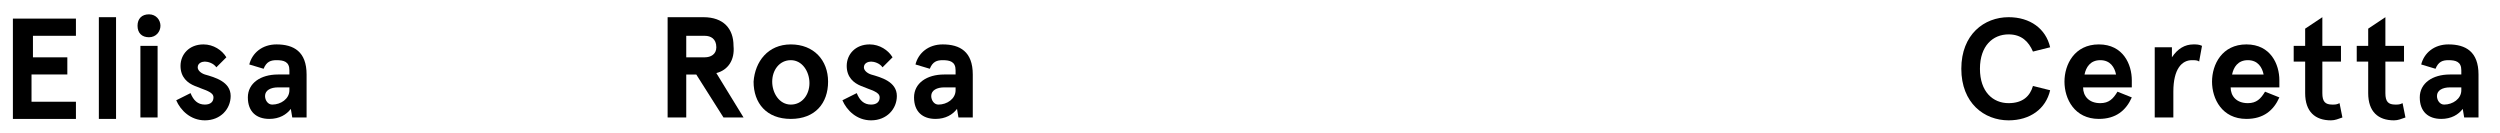 <?xml version="1.0" encoding="utf-8"?>
<!-- Generator: Adobe Illustrator 21.0.2, SVG Export Plug-In . SVG Version: 6.00 Build 0)  -->
<svg version="1.1" id="Livello_1" xmlns="http://www.w3.org/2000/svg" xmlns:xlink="http://www.w3.org/1999/xlink" x="0px" y="0px"
	 viewBox="0 0 174.5 9.3" style="enable-background:new 0 0 174.5 9.3;" xml:space="preserve">
<g>
	<path d="M5.3,1.3v1.2h-3v1.5h2.4v1.2H2.2v1.9h3.1v1.2H0.9v-7H5.3z"/>
	<path d="M8.1,1.2v7.1H6.9V1.2H8.1z"/>
	<path d="M10.4,1c0.5,0,0.8,0.4,0.8,0.8s-0.3,0.8-0.8,0.8c-0.5,0-0.8-0.3-0.8-0.8S9.9,1,10.4,1z M11,3.2v5H9.8v-5H11z"/>
	<path d="M15.8,4l-0.7,0.7c-0.2-0.3-0.6-0.4-0.8-0.4c-0.2,0-0.5,0.1-0.5,0.4c0,0.2,0.2,0.4,0.5,0.5c0.7,0.2,1.8,0.5,1.8,1.5
		c0,0.9-0.7,1.7-1.8,1.7c-1,0-1.7-0.7-2-1.4l1-0.5c0.2,0.5,0.5,0.8,1,0.8c0.4,0,0.6-0.2,0.6-0.5c0-0.4-0.6-0.5-1.3-0.8
		c-0.5-0.2-1-0.6-1-1.4c0-0.8,0.6-1.5,1.6-1.5C14.9,3.1,15.5,3.5,15.8,4z"/>
	<path d="M17.4,4.5c0.2-0.8,0.9-1.4,1.9-1.4c1.2,0,2.1,0.5,2.1,2.1v3h-1l-0.1-0.6c-0.3,0.4-0.8,0.7-1.5,0.7c-0.9,0-1.5-0.5-1.5-1.5
		s0.9-1.6,2.1-1.6h0.8V4.9c0-0.6-0.4-0.7-0.9-0.7c-0.4,0-0.7,0.1-0.9,0.6L17.4,4.5z M19,7.3c0.6,0,1.2-0.4,1.2-1V6.1h-0.8
		c-0.5,0-0.9,0.2-0.9,0.6C18.5,7,18.7,7.3,19,7.3z"/>
	<path d="M50,5.1l1.9,3.1h-1.4l-1.9-3h-0.7v3h-1.3v-7h2.5c1.4,0,2.1,0.8,2.1,2C51.3,4.2,50.8,4.9,50,5.1z M50,3.3
		c0-0.6-0.4-0.8-0.8-0.8h-1.3V4h1.3C49.6,4,50,3.8,50,3.3z"/>
	<path d="M55.2,3.1c1.6,0,2.6,1.1,2.6,2.6c0,1.5-0.9,2.6-2.6,2.6s-2.6-1.1-2.6-2.6C52.7,4.3,53.6,3.1,55.2,3.1z M55.2,7.3
		c0.8,0,1.3-0.7,1.3-1.5S56,4.2,55.2,4.2c-0.8,0-1.3,0.7-1.3,1.5S54.4,7.3,55.2,7.3z"/>
	<path d="M62.3,4l-0.7,0.7c-0.2-0.3-0.6-0.4-0.8-0.4c-0.2,0-0.5,0.1-0.5,0.4c0,0.2,0.2,0.4,0.5,0.5c0.7,0.2,1.8,0.5,1.8,1.5
		c0,0.9-0.7,1.7-1.8,1.7c-1,0-1.7-0.7-2-1.4l1-0.5c0.2,0.5,0.5,0.8,1,0.8c0.4,0,0.6-0.2,0.6-0.5c0-0.4-0.6-0.5-1.3-0.8
		c-0.5-0.2-1-0.6-1-1.4c0-0.8,0.6-1.5,1.6-1.5C61.4,3.1,62,3.5,62.3,4z"/>
	<path d="M63.9,4.5c0.2-0.8,0.9-1.4,1.9-1.4c1.2,0,2.1,0.5,2.1,2.1v3h-1l-0.1-0.6c-0.3,0.4-0.8,0.7-1.5,0.7c-0.9,0-1.5-0.5-1.5-1.5
		s0.9-1.6,2.1-1.6h0.8V4.9c0-0.6-0.4-0.7-0.9-0.7c-0.4,0-0.7,0.1-0.9,0.6L63.9,4.5z M65.5,7.3c0.6,0,1.2-0.4,1.2-1V6.1h-0.8
		c-0.5,0-0.9,0.2-0.9,0.6C65,7,65.2,7.3,65.5,7.3z"/>
	<path d="M141.9,3.6c-0.3-0.7-0.8-1.2-1.7-1.2c-1.1,0-2,0.8-2,2.4s0.9,2.4,2,2.4c1,0,1.5-0.5,1.7-1.2l1.2,0.3
		c-0.3,1.3-1.4,2.1-2.9,2.1c-1.7,0-3.3-1.2-3.3-3.6s1.6-3.6,3.3-3.6c1.5,0,2.6,0.8,2.9,2.1L141.9,3.6z"/>
	<path d="M148.9,6.1h-3.5c0,0.6,0.4,1.1,1.2,1.1c0.6,0,0.9-0.3,1.2-0.8l1,0.4c-0.4,0.9-1.1,1.5-2.3,1.5c-1.7,0-2.4-1.4-2.4-2.6
		s0.7-2.6,2.4-2.6c1.7,0,2.3,1.4,2.3,2.5V6.1z M145.5,5.2h2.2c-0.1-0.5-0.4-1-1.1-1C145.9,4.2,145.6,4.7,145.5,5.2z"/>
	<path d="M150.4,8.3v-5h1.2V4c0.4-0.6,0.9-0.9,1.5-0.9c0.2,0,0.4,0,0.6,0.1l-0.2,1.1c-0.1-0.1-0.3-0.1-0.5-0.1
		c-0.7,0-1.3,0.6-1.3,2.2v1.8H150.4z"/>
	<path d="M159.2,6.1h-3.5c0,0.6,0.4,1.1,1.2,1.1c0.6,0,0.9-0.3,1.2-0.8l1,0.4c-0.4,0.9-1.1,1.5-2.3,1.5c-1.7,0-2.4-1.4-2.4-2.6
		s0.7-2.6,2.4-2.6c1.7,0,2.3,1.4,2.3,2.5V6.1z M155.8,5.2h2.2c-0.1-0.5-0.4-1-1.1-1C156.2,4.2,155.9,4.7,155.8,5.2z"/>
	<path d="M163.5,8.2c-0.3,0.1-0.5,0.2-0.8,0.2c-1.1,0-1.8-0.6-1.8-1.9V4.3h-0.8V3.2h0.8V2l1.2-0.8v2h1.3v1.1h-1.3v2.2
		c0,0.6,0.2,0.8,0.7,0.8c0.2,0,0.3,0,0.5-0.1L163.5,8.2z"/>
	<path d="M167.9,8.2c-0.3,0.1-0.5,0.2-0.8,0.2c-1.1,0-1.8-0.6-1.8-1.9V4.3h-0.8V3.2h0.8V2l1.2-0.8v2h1.3v1.1h-1.3v2.2
		c0,0.6,0.2,0.8,0.7,0.8c0.2,0,0.3,0,0.5-0.1L167.9,8.2z"/>
	<path d="M169,4.5c0.2-0.8,0.9-1.4,1.9-1.4c1.2,0,2.1,0.5,2.1,2.1v3h-1l-0.1-0.6c-0.3,0.4-0.8,0.7-1.5,0.7c-0.9,0-1.5-0.5-1.5-1.5
		s0.9-1.6,2.1-1.6h0.8V4.9c0-0.6-0.4-0.7-0.9-0.7c-0.4,0-0.7,0.1-0.9,0.6L169,4.5z M170.6,7.3c0.6,0,1.2-0.4,1.2-1V6.1h-0.8
		c-0.5,0-0.9,0.2-0.9,0.6C170.1,7,170.3,7.3,170.6,7.3z"/>
</g>
</svg>

